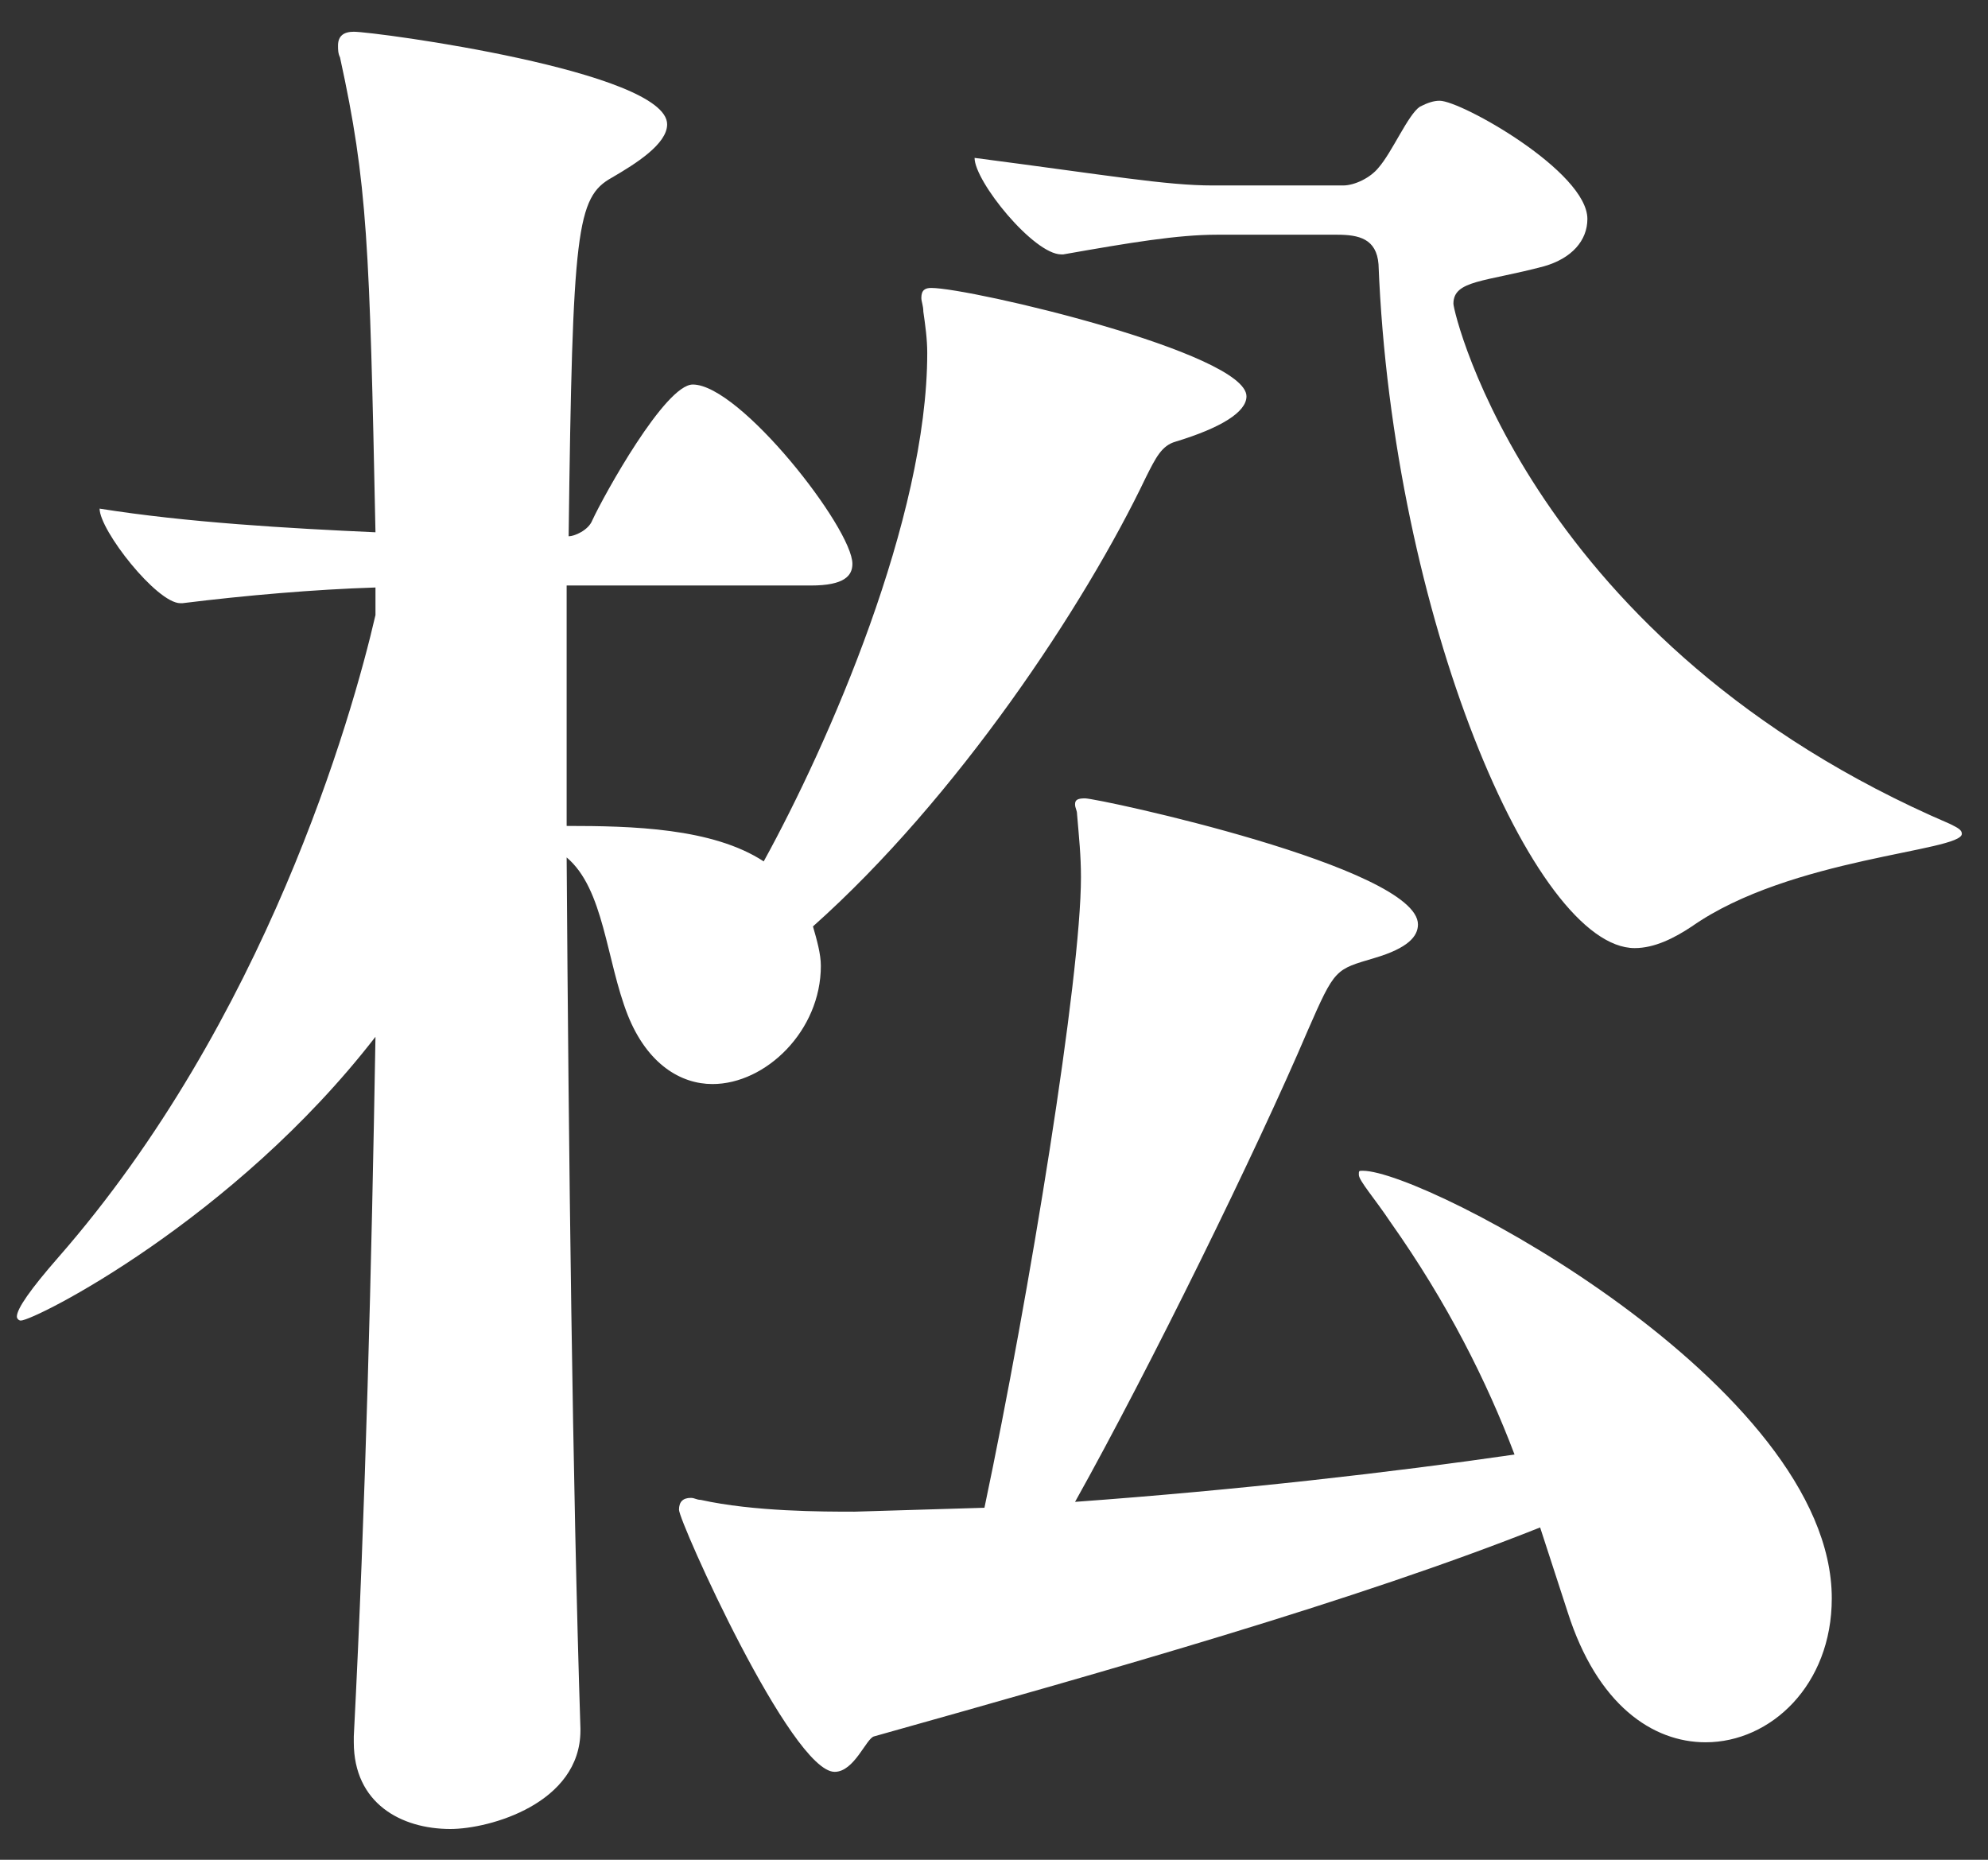 <svg width="31" height="29" viewBox="0 0 31 29" fill="none" xmlns="http://www.w3.org/2000/svg">
<rect x="0" y="0" width="31" height="29" fill="#333333" stroke="none"/>
<path d="M9.051 26.953V26.983C9.051 28.12 7.638 28.52 7.023 28.52C6.255 28.52 5.517 28.12 5.517 27.168V27.076C5.702 23.48 5.794 19.731 5.855 16.167C3.643 19.025 0.539 20.592 0.324 20.592C0.293 20.592 0.263 20.561 0.263 20.53C0.263 20.407 0.478 20.1 0.908 19.608C4.135 15.921 5.487 11.189 5.855 9.591V9.161C4.903 9.191 3.827 9.284 2.844 9.406H2.813C2.444 9.406 1.553 8.269 1.553 7.931C2.905 8.147 4.503 8.239 5.855 8.3C5.763 3.814 5.732 2.861 5.302 0.895C5.271 0.833 5.271 0.772 5.271 0.71C5.271 0.557 5.364 0.495 5.517 0.495C5.855 0.495 10.403 1.11 10.403 1.939C10.403 2.247 9.912 2.554 9.543 2.769C8.99 3.076 8.928 3.568 8.867 8.362C8.959 8.362 9.174 8.269 9.235 8.116C9.42 7.716 10.373 5.996 10.803 5.996C11.54 5.996 13.292 8.239 13.292 8.792C13.292 8.976 13.169 9.13 12.646 9.13H8.836V12.879C9.85 12.879 11.11 12.909 11.909 13.432C12.923 11.588 14.459 8.085 14.459 5.504C14.459 5.289 14.429 5.074 14.398 4.859C14.398 4.766 14.367 4.705 14.367 4.644C14.367 4.521 14.429 4.49 14.521 4.49C15.135 4.49 19.437 5.504 19.437 6.18C19.437 6.426 19.038 6.672 18.331 6.887C18.116 6.948 18.024 7.133 17.87 7.44C16.918 9.437 14.92 12.449 12.677 14.446C12.739 14.661 12.8 14.876 12.8 15.061C12.8 16.075 11.94 16.904 11.11 16.904C10.618 16.904 10.096 16.597 9.789 15.829C9.451 14.968 9.42 13.862 8.836 13.37C8.867 17.949 8.928 23.142 9.051 26.953ZM24.446 25.14L24.016 23.818C21.158 24.955 17.348 26.031 13.63 27.076C13.507 27.106 13.322 27.629 13.015 27.629C12.339 27.629 10.588 23.726 10.588 23.542C10.588 23.419 10.649 23.357 10.772 23.357C10.833 23.357 10.864 23.388 10.926 23.388C11.755 23.572 12.831 23.572 13.322 23.572L15.351 23.511C16.057 20.162 16.856 15.245 16.856 13.678C16.856 13.34 16.826 13.063 16.795 12.694C16.795 12.633 16.764 12.602 16.764 12.541C16.764 12.479 16.795 12.449 16.918 12.449C17.133 12.449 22.111 13.524 22.111 14.415C22.111 14.6 21.957 14.784 21.435 14.938C20.82 15.122 20.82 15.091 20.39 16.075C19.591 17.949 17.932 21.329 16.764 23.419C19.314 23.234 21.711 22.958 23.617 22.681C23.186 21.544 22.572 20.315 21.681 19.055C21.435 18.686 21.189 18.41 21.189 18.318C21.189 18.256 21.189 18.256 21.25 18.256C22.234 18.256 28.564 21.606 28.564 24.924C28.564 26.277 27.611 27.168 26.597 27.168C25.768 27.168 24.907 26.584 24.446 25.14ZM20.851 3.66H18.977C18.362 3.66 17.624 3.783 16.58 3.967H16.549C16.119 3.967 15.197 2.83 15.197 2.462C17.317 2.738 18.178 2.892 18.915 2.892H20.943C21.128 2.892 21.373 2.769 21.496 2.615C21.711 2.37 21.957 1.786 22.142 1.663C22.265 1.601 22.357 1.571 22.449 1.571C22.787 1.571 24.753 2.677 24.753 3.414C24.753 3.752 24.508 4.029 24.078 4.152C23.156 4.398 22.664 4.367 22.664 4.736C22.664 4.889 23.893 10.052 30.408 12.848C30.53 12.909 30.592 12.94 30.592 13.002C30.592 13.278 27.919 13.37 26.382 14.446C26.106 14.63 25.798 14.784 25.491 14.784C23.924 14.784 21.711 9.591 21.496 4.121C21.465 3.722 21.189 3.66 20.851 3.66Z" fill="white"/>
</svg>
